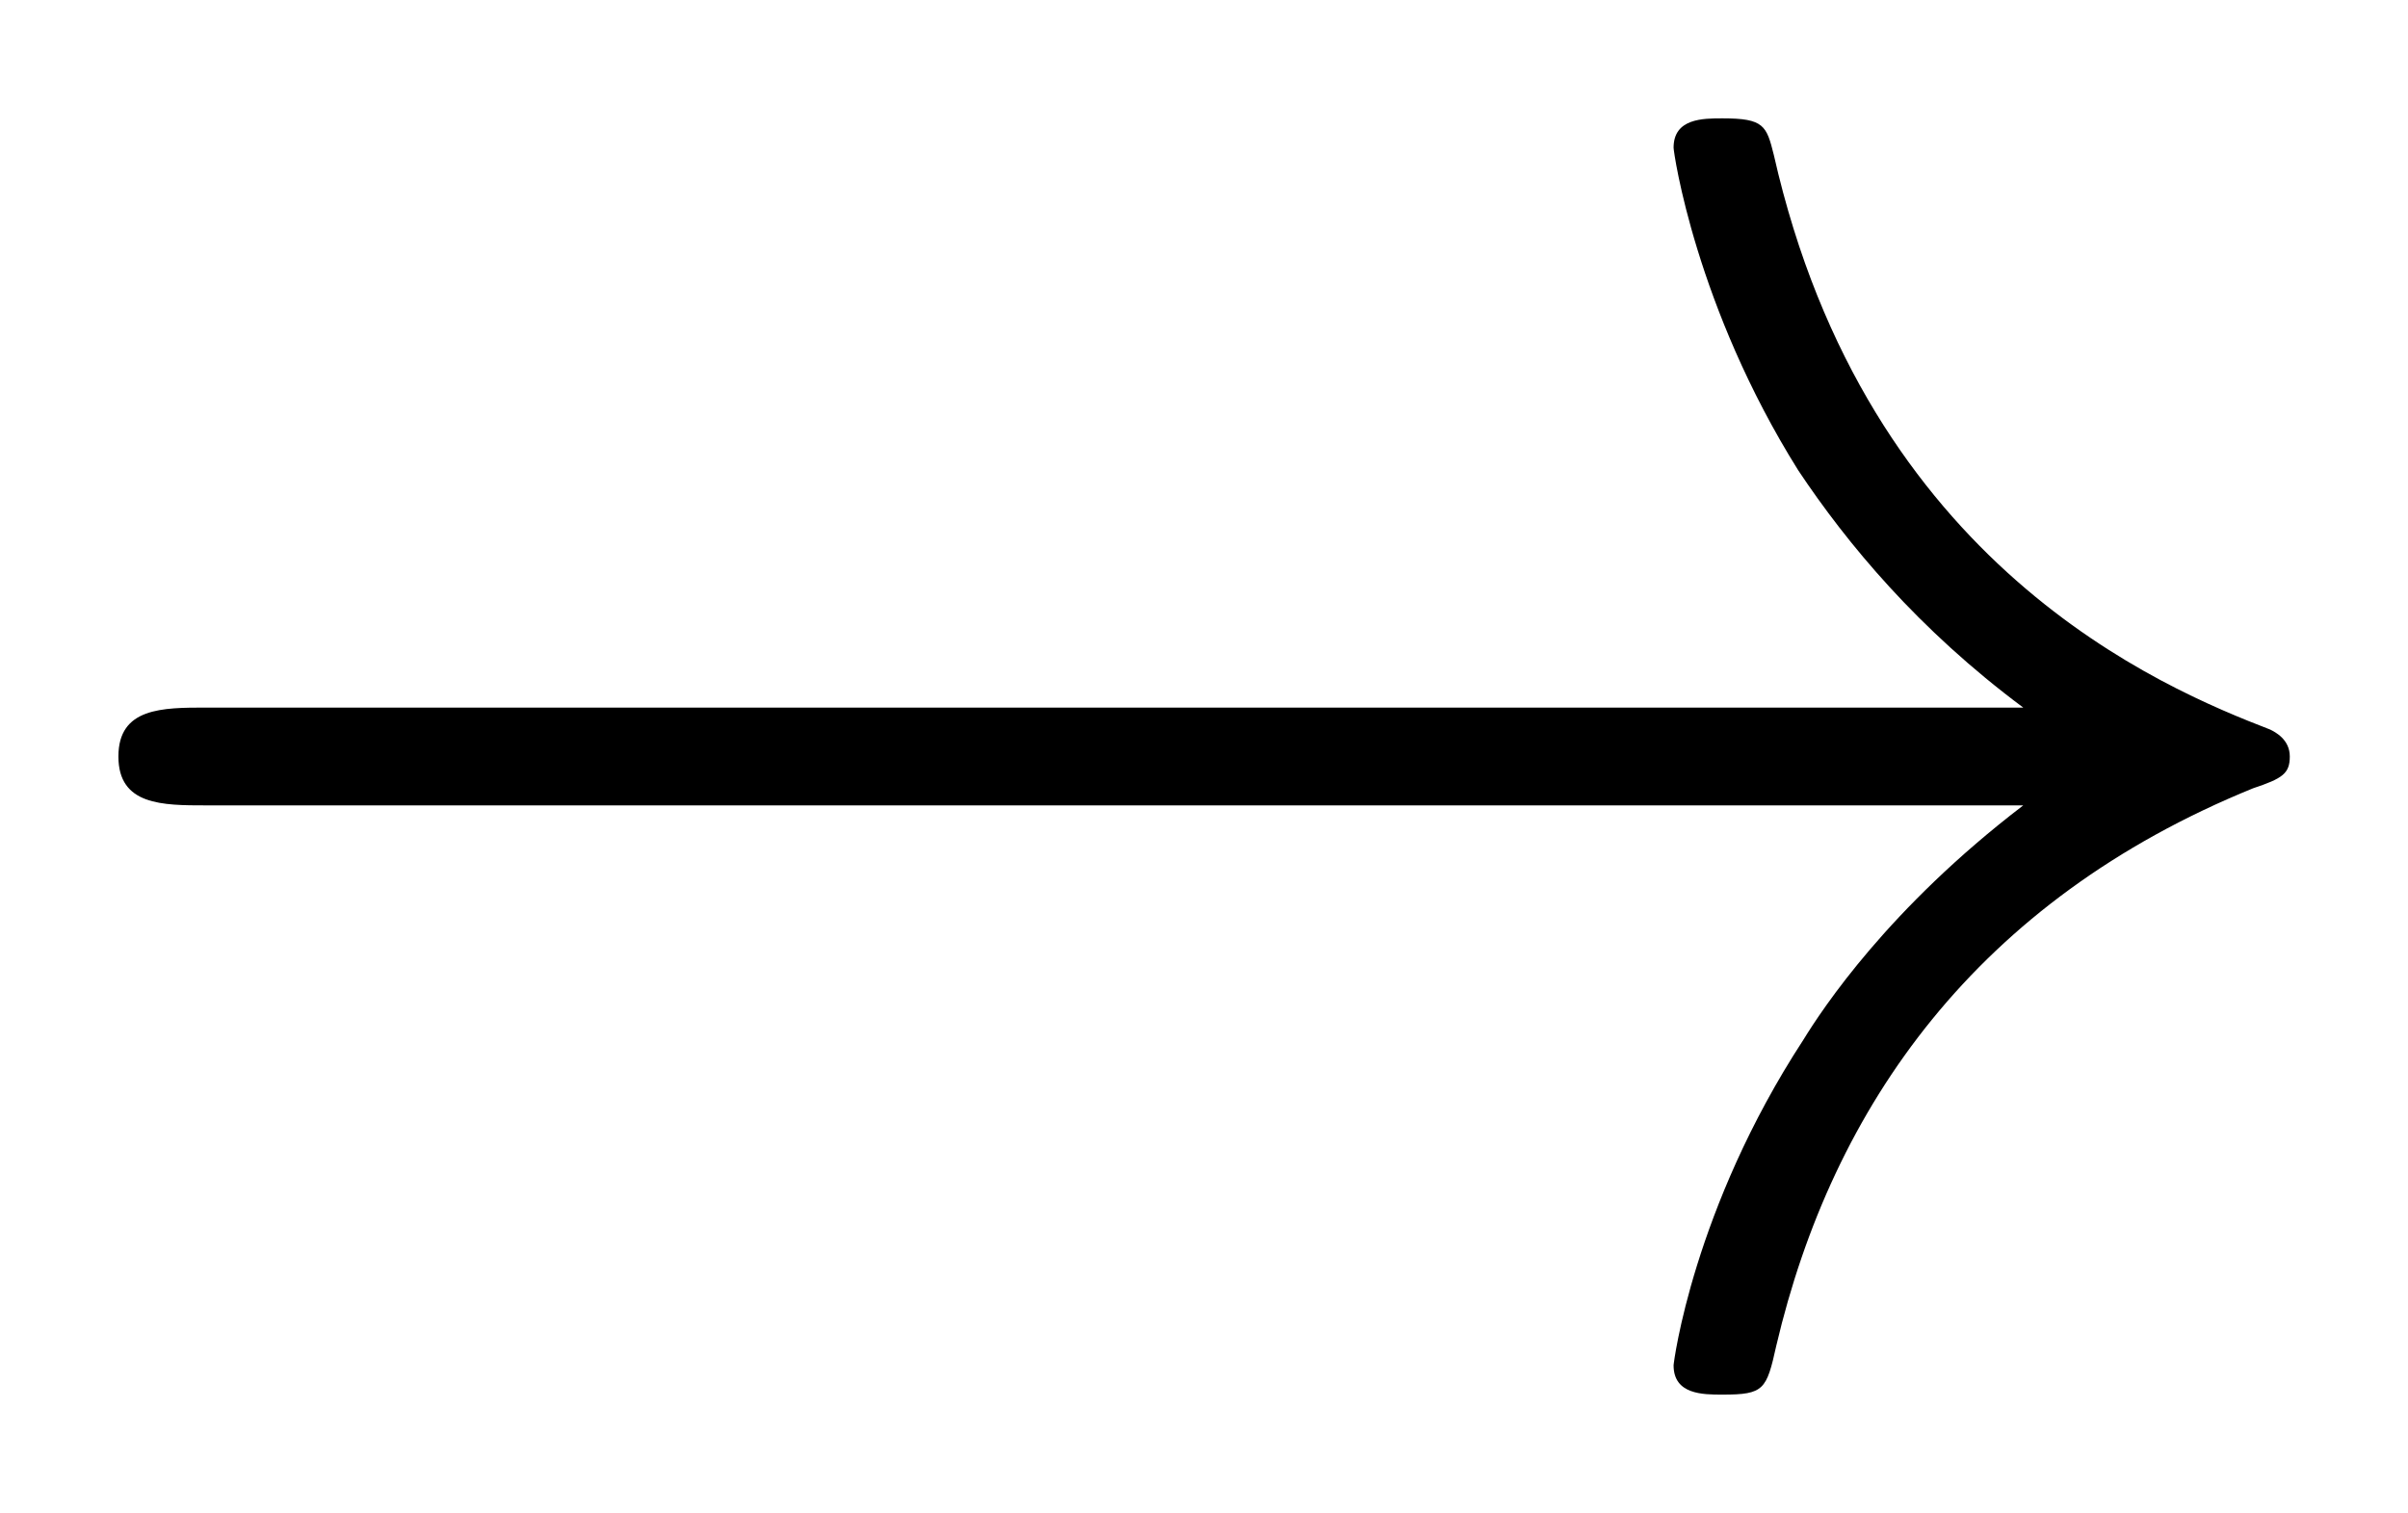 <svg xmlns="http://www.w3.org/2000/svg" xmlns:xlink="http://www.w3.org/1999/xlink" xmlns:inkscape="http://www.inkscape.org/namespaces/inkscape" version="1.1" width="18.822" height="11.827" viewBox="0 0 20.348 12.786">
<defs>
<clipPath id="clip_1">
<path transform="matrix(1,0,0,-1,-100.565,651.858)" d="M100.565 639.072H120.914V651.858H100.565Z" clip-rule="evenodd"/>
</clipPath>
<path id="font_2_3" d="M.834 .23C.779 .188 .752 .147 .744 .134 .699 .065 .691 .002 .691 .001 .691-.011 .703-.011 .711-.011 .728-.011 .729-.009 .733 .009 .756 .107 .815 .191 .928 .237 .94 .241 .943 .243 .943 .25 .943 .257 .937 .26 .935 .261 .891 .278 .77 .328 .732 .496 .729 .508 .728 .511 .711 .511 .703 .511 .691 .511 .691 .499 .691 .497 .7 .434 .742 .367 .762 .337 .791 .302 .834 .27H.091C.073 .27 .055 .27 .055 .25 .055 .23 .073 .23 .091 .23H.834Z"/>
</defs>
<g clip-path="url(#clip_1)">
<use data-text="&#x2192;" xlink:href="#font_2_3" transform="matrix(20.663,0,0,-20.663,-.136,11.559)"/>
</g>
</svg>
